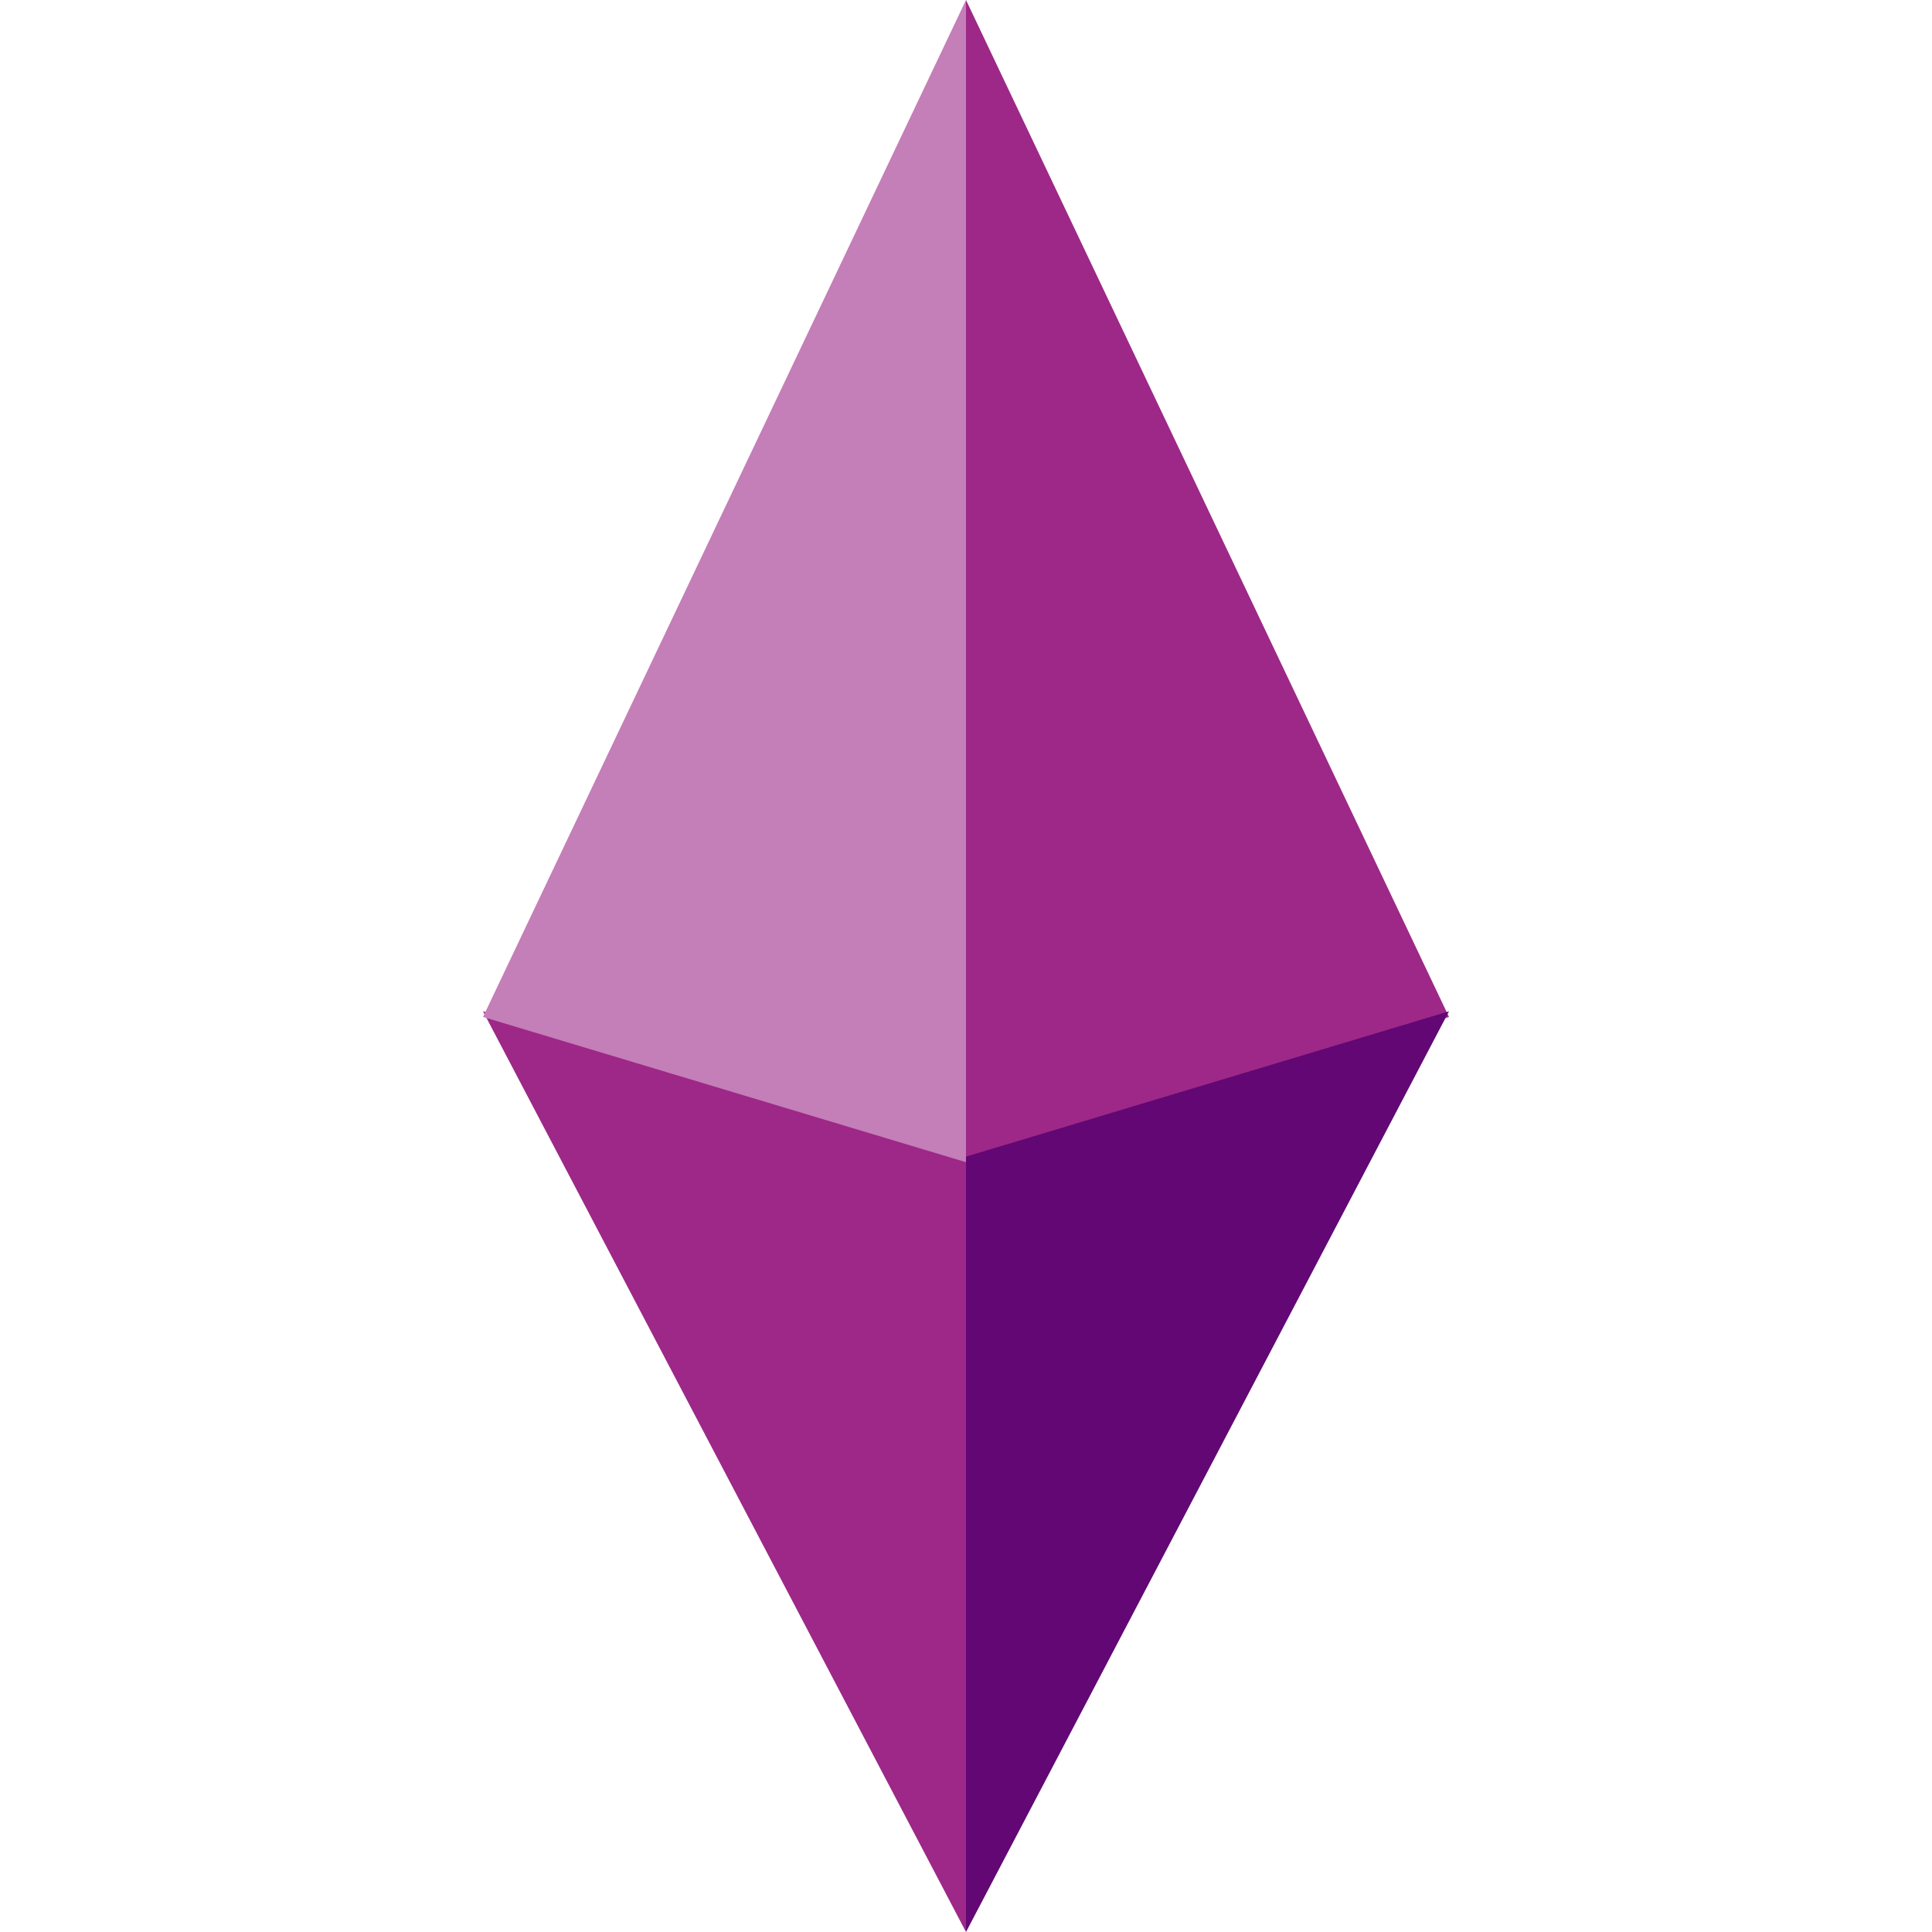 <svg width="40" height="40" viewBox="0 0 40 40" fill="none" xmlns="http://www.w3.org/2000/svg">
<path d="M20 23.947V40L10 20.938L20 23.947Z" fill="#9D2888"/>
<path d="M20 0L30 21.055L20 24.062V0Z" fill="#9D2888"/>
<path d="M30 20.938L20 40V23.947L30 20.938Z" fill="#620774"/>
<path d="M20 0V24.062L10 21.055L20 0Z" fill="#C47EB8"/>
</svg>
